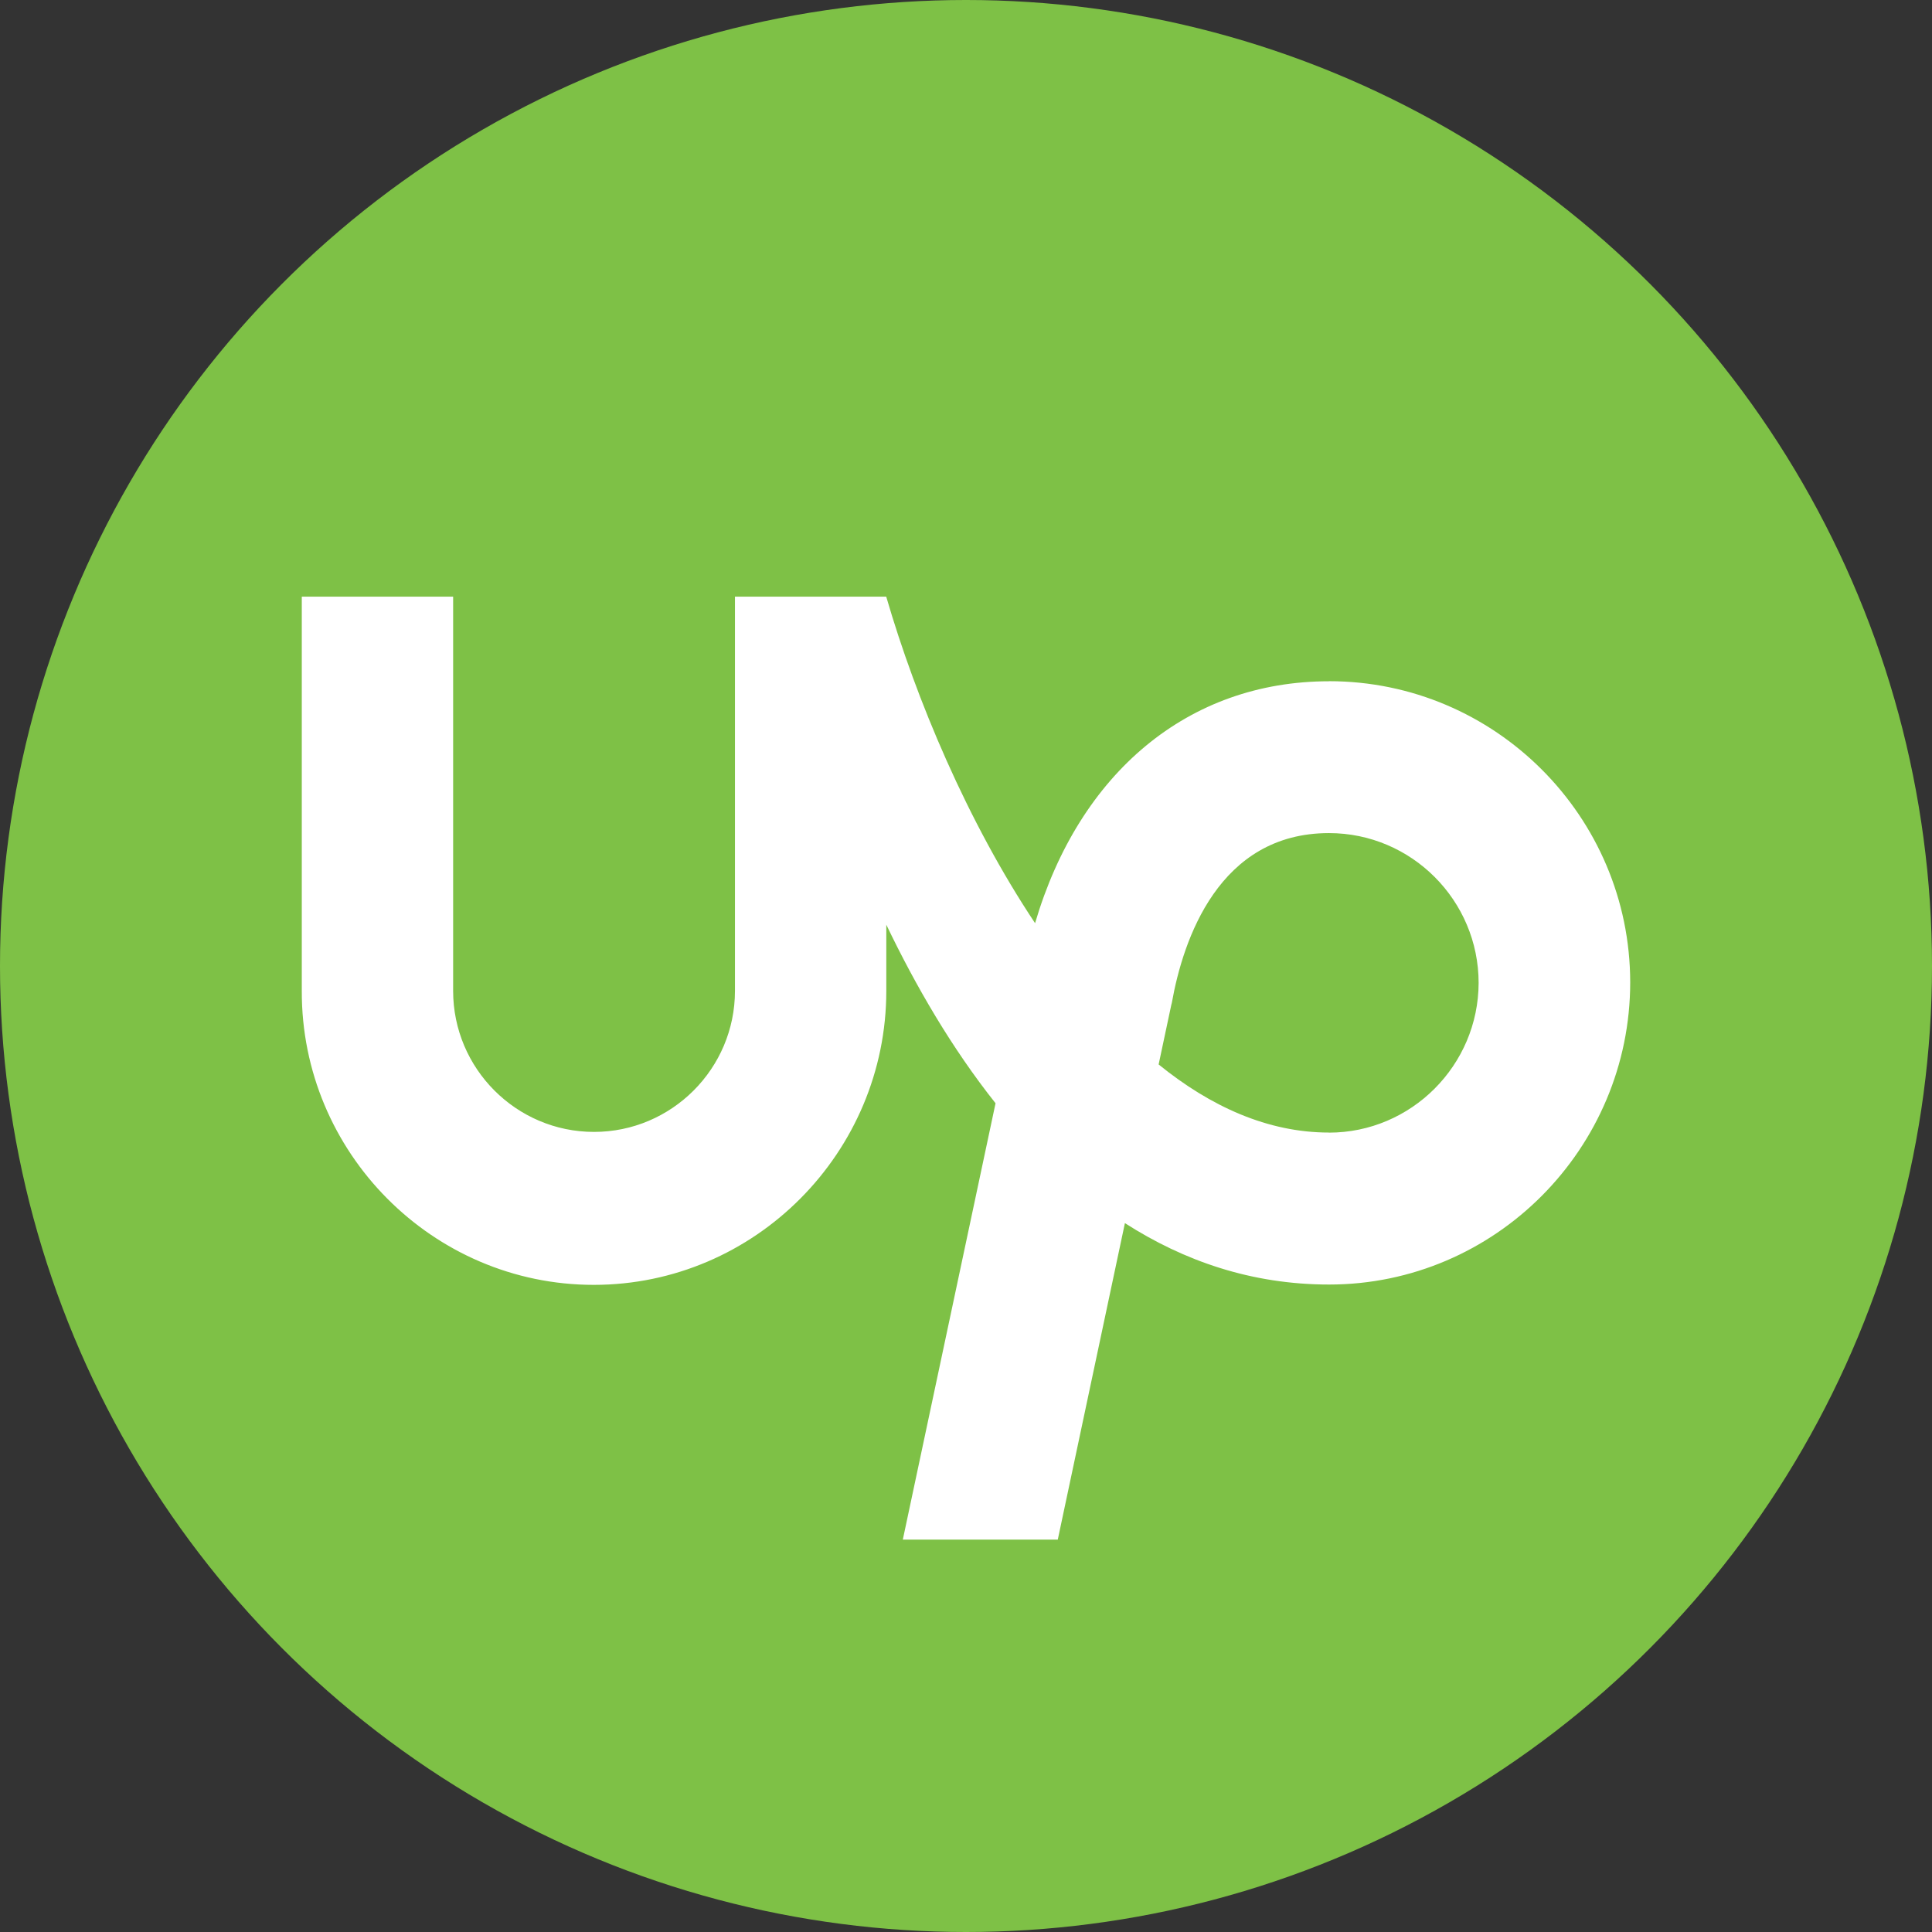 <?xml version="1.0" encoding="UTF-8"?><svg id="a" xmlns="http://www.w3.org/2000/svg" width="24" height="24" viewBox="0 0 24 24"><rect x="0" y="0" width="24" height="24" fill="#333333" stroke="none"/><defs><style>.b{fill:#fff;}.b,.c{stroke-width:0px;}.c{fill:#7ec146;}</style></defs><circle class="c" cx="12" cy="12" r="12"/><path class="b" d="M16.509,14.069c-.759,0-1.47-.322-2.116-.846l.157-.739.007-.027c.14-.787.585-2.108,1.952-2.108,1.025,0,1.859.836,1.859,1.862-.003,1.023-.837,1.859-1.859,1.859h0ZM16.509,8.463c-1.747,0-3.101,1.136-3.651,3.005-.841-1.263-1.477-2.779-1.849-4.056h-1.879v4.897c0,.965-.786,1.752-1.751,1.752s-1.75-.787-1.75-1.752v-4.897h-1.88v4.897c-.007,2.006,1.624,3.652,3.627,3.652s3.634-1.646,3.634-3.652v-.822c.366.763.813,1.533,1.357,2.218l-1.152,5.421h1.925l.834-3.932c.731.469,1.572.763,2.537.763,2.062,0,3.74-1.691,3.74-3.755-.002-2.06-1.68-3.74-3.741-3.74h0Z"/></svg>